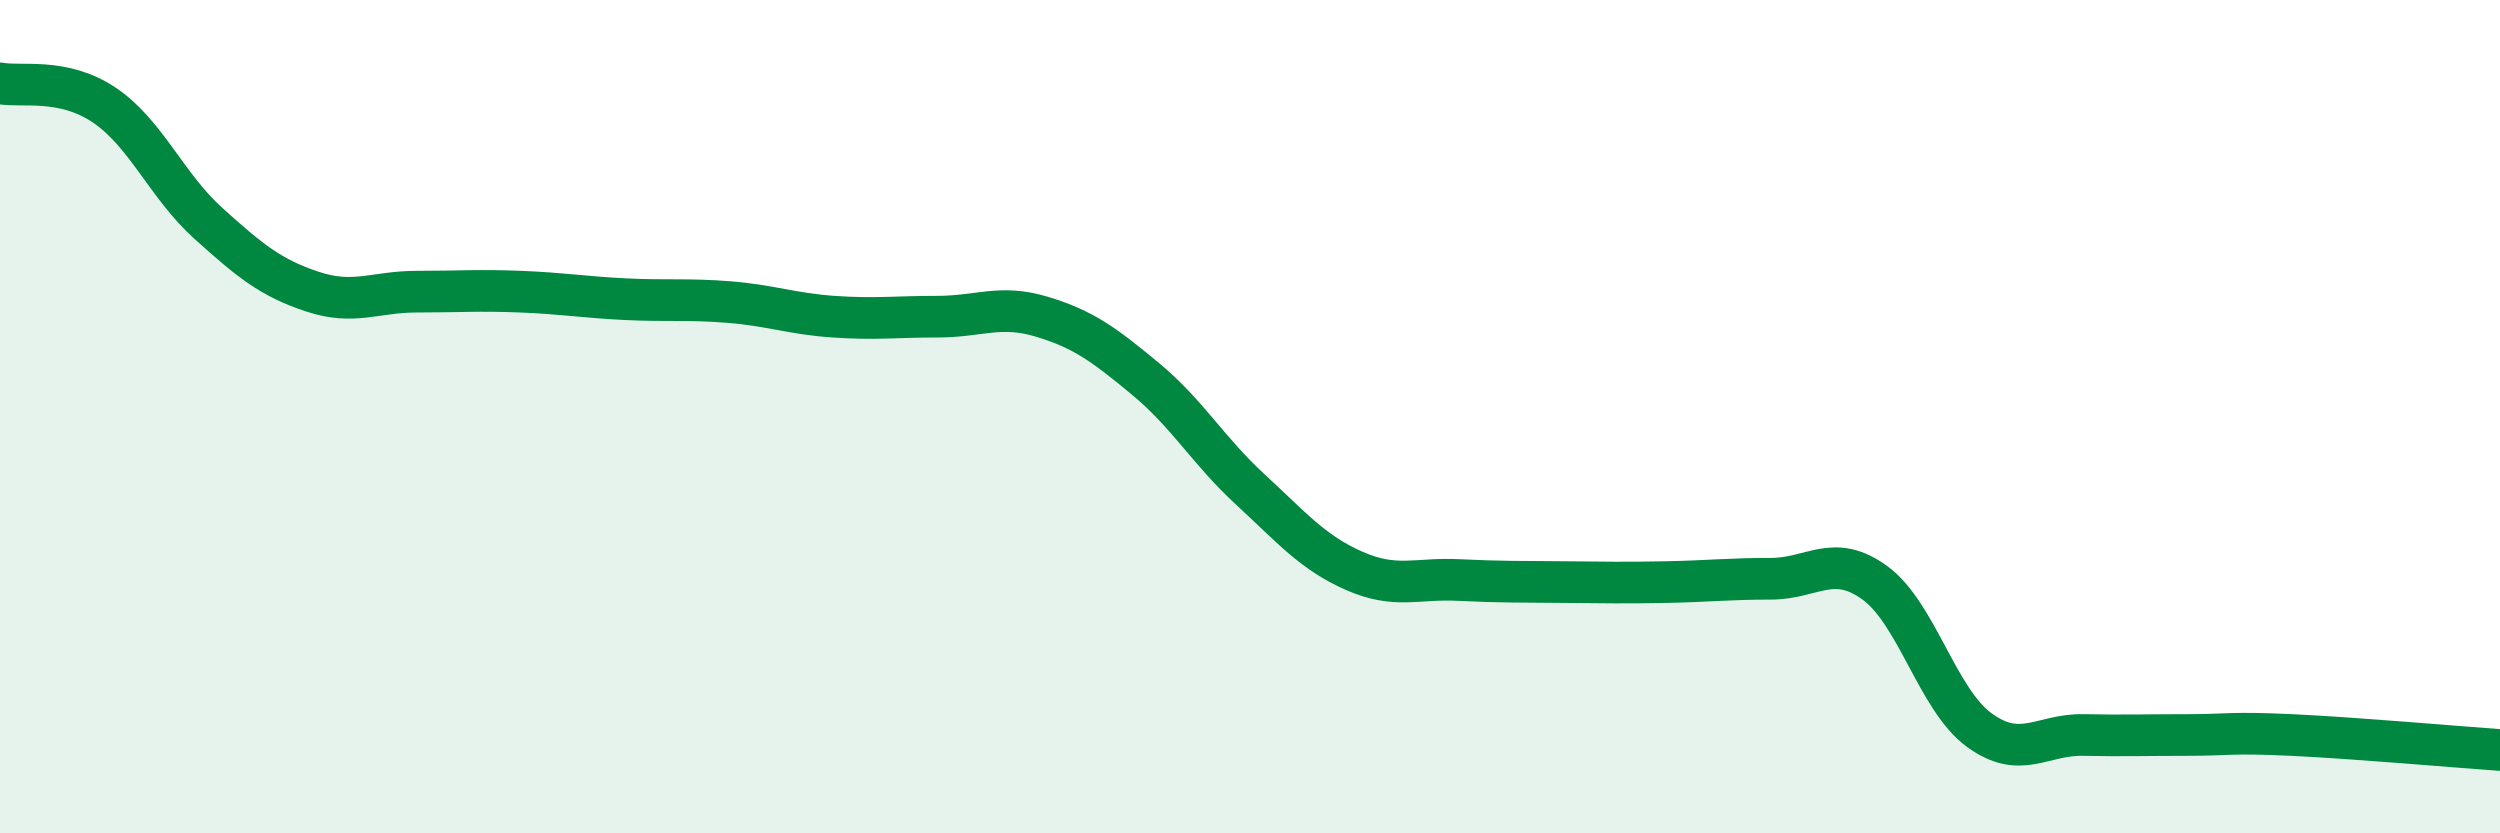 
    <svg width="60" height="20" viewBox="0 0 60 20" xmlns="http://www.w3.org/2000/svg">
      <path
        d="M 0,2 C 0.5,2.1 1.5,1.85 2.5,2.52 C 3.5,3.19 4,4.46 5,5.36 C 6,6.26 6.5,6.67 7.5,7 C 8.5,7.33 9,7 10,7 C 11,7 11.5,6.96 12.5,7 C 13.5,7.04 14,7.13 15,7.18 C 16,7.23 16.5,7.17 17.5,7.25 C 18.5,7.33 19,7.53 20,7.6 C 21,7.67 21.5,7.6 22.5,7.6 C 23.5,7.6 24,7.3 25,7.6 C 26,7.9 26.5,8.27 27.5,9.1 C 28.5,9.93 29,10.82 30,11.74 C 31,12.66 31.5,13.26 32.5,13.7 C 33.5,14.14 34,13.87 35,13.92 C 36,13.97 36.5,13.96 37.5,13.97 C 38.5,13.98 39,13.99 40,13.97 C 41,13.95 41.5,13.89 42.5,13.89 C 43.5,13.89 44,13.26 45,13.99 C 46,14.72 46.5,16.79 47.5,17.52 C 48.5,18.25 49,17.62 50,17.64 C 51,17.66 51.5,17.64 52.5,17.64 C 53.5,17.64 53.5,17.57 55,17.64 C 56.5,17.71 59,17.93 60,18L60 20L0 20Z"
        fill="#008740"
        opacity="0.1"
        stroke-linecap="round"
        stroke-linejoin="round"
      />
      <path
        d="M 0,2 C 0.5,2.1 1.5,1.85 2.5,2.52 C 3.5,3.19 4,4.46 5,5.36 C 6,6.26 6.5,6.67 7.5,7 C 8.5,7.33 9,7 10,7 C 11,7 11.5,6.96 12.5,7 C 13.5,7.04 14,7.13 15,7.18 C 16,7.23 16.5,7.17 17.5,7.25 C 18.5,7.33 19,7.53 20,7.6 C 21,7.67 21.5,7.6 22.5,7.6 C 23.5,7.6 24,7.3 25,7.6 C 26,7.9 26.5,8.27 27.5,9.1 C 28.5,9.93 29,10.82 30,11.74 C 31,12.66 31.5,13.26 32.5,13.7 C 33.5,14.14 34,13.87 35,13.92 C 36,13.97 36.5,13.96 37.5,13.97 C 38.5,13.98 39,13.99 40,13.97 C 41,13.95 41.5,13.89 42.5,13.89 C 43.5,13.89 44,13.26 45,13.99 C 46,14.72 46.5,16.79 47.5,17.52 C 48.5,18.25 49,17.62 50,17.64 C 51,17.66 51.5,17.64 52.5,17.64 C 53.5,17.64 53.5,17.57 55,17.64 C 56.5,17.71 59,17.93 60,18"
        stroke="#008740"
        stroke-width="1"
        fill="none"
        stroke-linecap="round"
        stroke-linejoin="round"
      />
    </svg>
  
